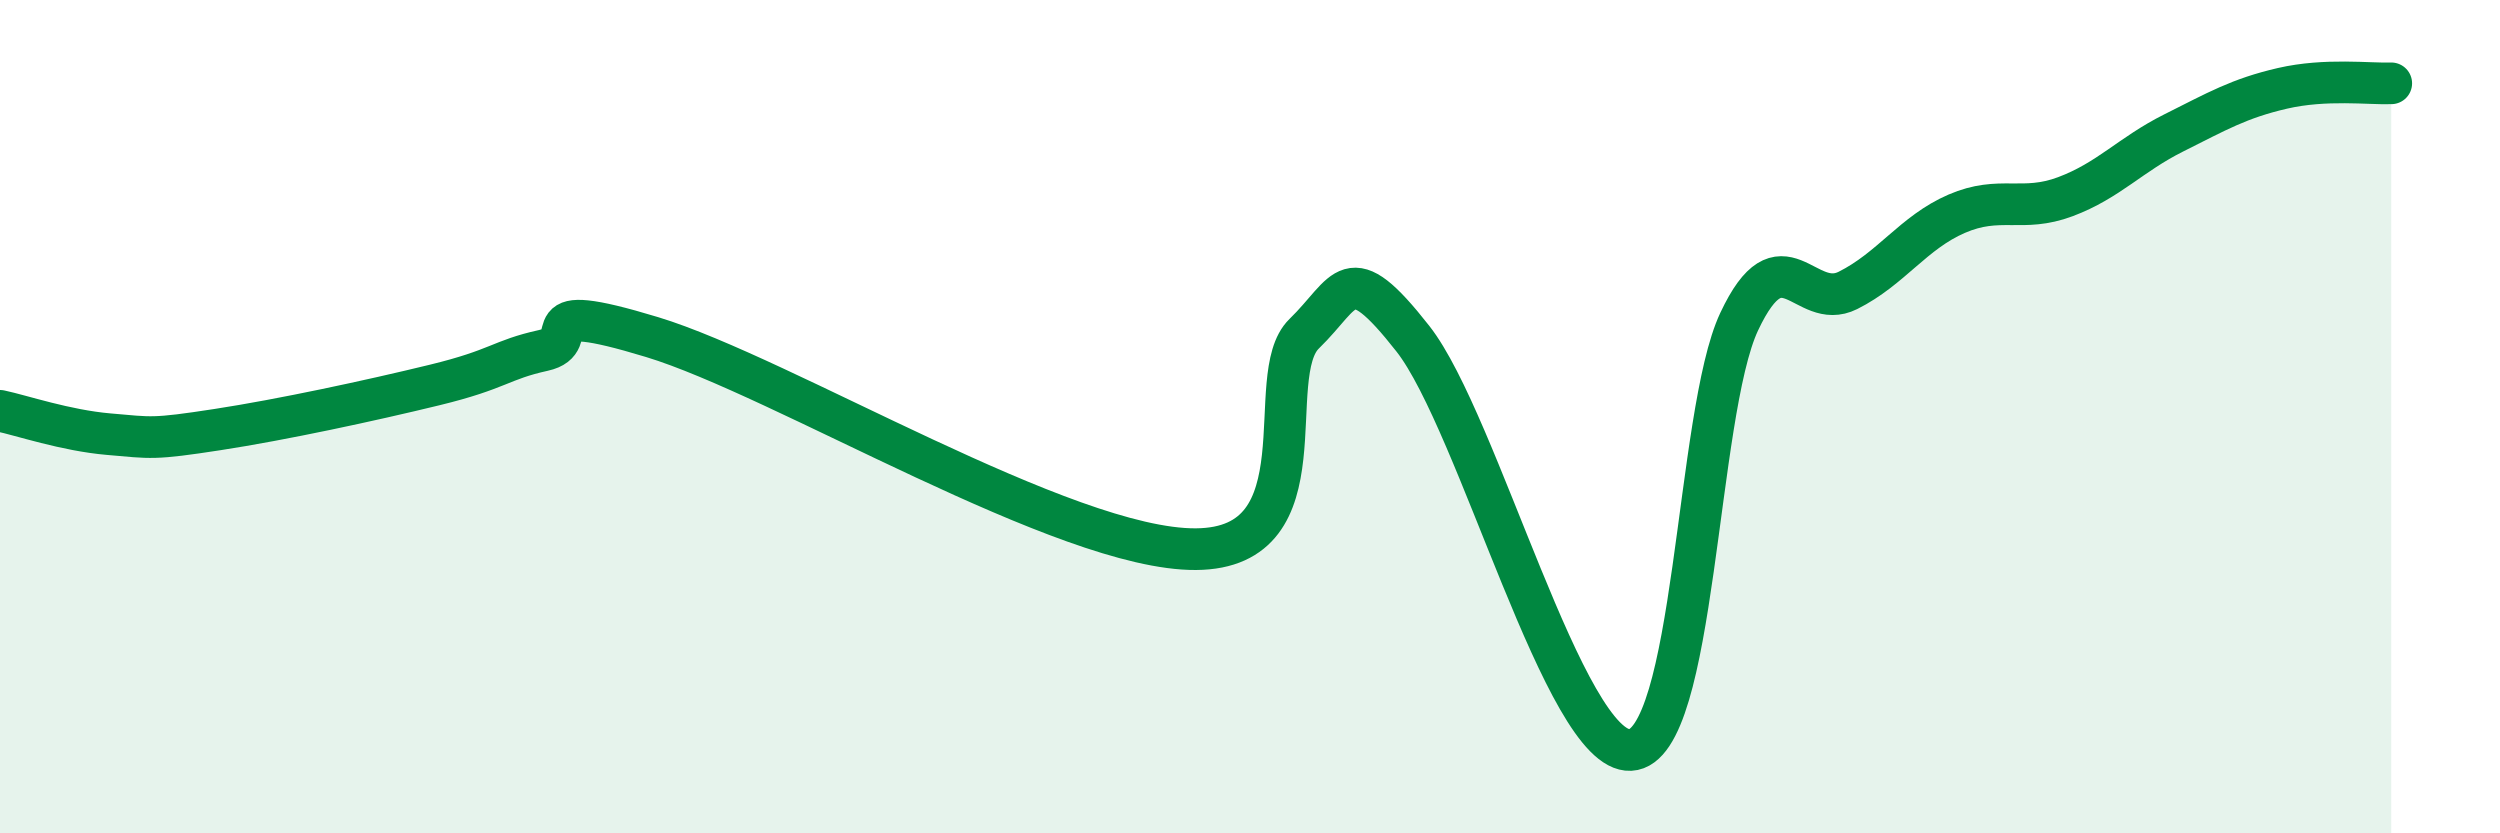 
    <svg width="60" height="20" viewBox="0 0 60 20" xmlns="http://www.w3.org/2000/svg">
      <path
        d="M 0,9.86 C 0.52,9.97 1.57,10.33 2.61,10.42 C 3.65,10.51 3.66,10.55 5.22,10.31 C 6.78,10.07 8.87,9.62 10.43,9.24 C 11.99,8.86 12,8.64 13.04,8.41 C 14.08,8.18 12.52,7.14 15.65,8.09 C 18.78,9.04 25.57,13.2 28.7,13.18 C 31.83,13.16 30.26,9.02 31.3,8.01 C 32.34,7 32.34,6.13 33.91,8.13 C 35.48,10.13 37.56,18.08 39.13,18 C 40.7,17.92 40.7,9.93 41.74,7.72 C 42.78,5.51 43.31,7.49 44.35,6.97 C 45.39,6.45 45.92,5.58 46.96,5.13 C 48,4.68 48.53,5.11 49.57,4.72 C 50.61,4.33 51.13,3.71 52.17,3.19 C 53.21,2.67 53.74,2.36 54.78,2.12 C 55.82,1.88 56.87,2.02 57.39,2L57.39 20L0 20Z"
        fill="#008740"
        opacity="0.1"
        stroke-linecap="round"
        stroke-linejoin="round"
      />
      <path
        d="M 0,9.86 C 0.52,9.97 1.57,10.33 2.61,10.42 C 3.65,10.51 3.66,10.55 5.22,10.31 C 6.78,10.07 8.87,9.62 10.43,9.24 C 11.99,8.86 12,8.64 13.04,8.41 C 14.08,8.18 12.52,7.14 15.65,8.09 C 18.78,9.04 25.57,13.2 28.7,13.18 C 31.83,13.16 30.26,9.02 31.3,8.01 C 32.34,7 32.34,6.13 33.91,8.13 C 35.48,10.13 37.56,18.08 39.13,18 C 40.7,17.92 40.7,9.93 41.74,7.72 C 42.78,5.51 43.31,7.49 44.35,6.97 C 45.39,6.45 45.92,5.58 46.96,5.13 C 48,4.68 48.53,5.11 49.57,4.72 C 50.61,4.33 51.13,3.71 52.17,3.19 C 53.21,2.67 53.74,2.36 54.78,2.12 C 55.82,1.88 56.87,2.02 57.39,2"
        stroke="#008740"
        stroke-width="1"
        fill="none"
        stroke-linecap="round"
        stroke-linejoin="round"
      />
    </svg>
  